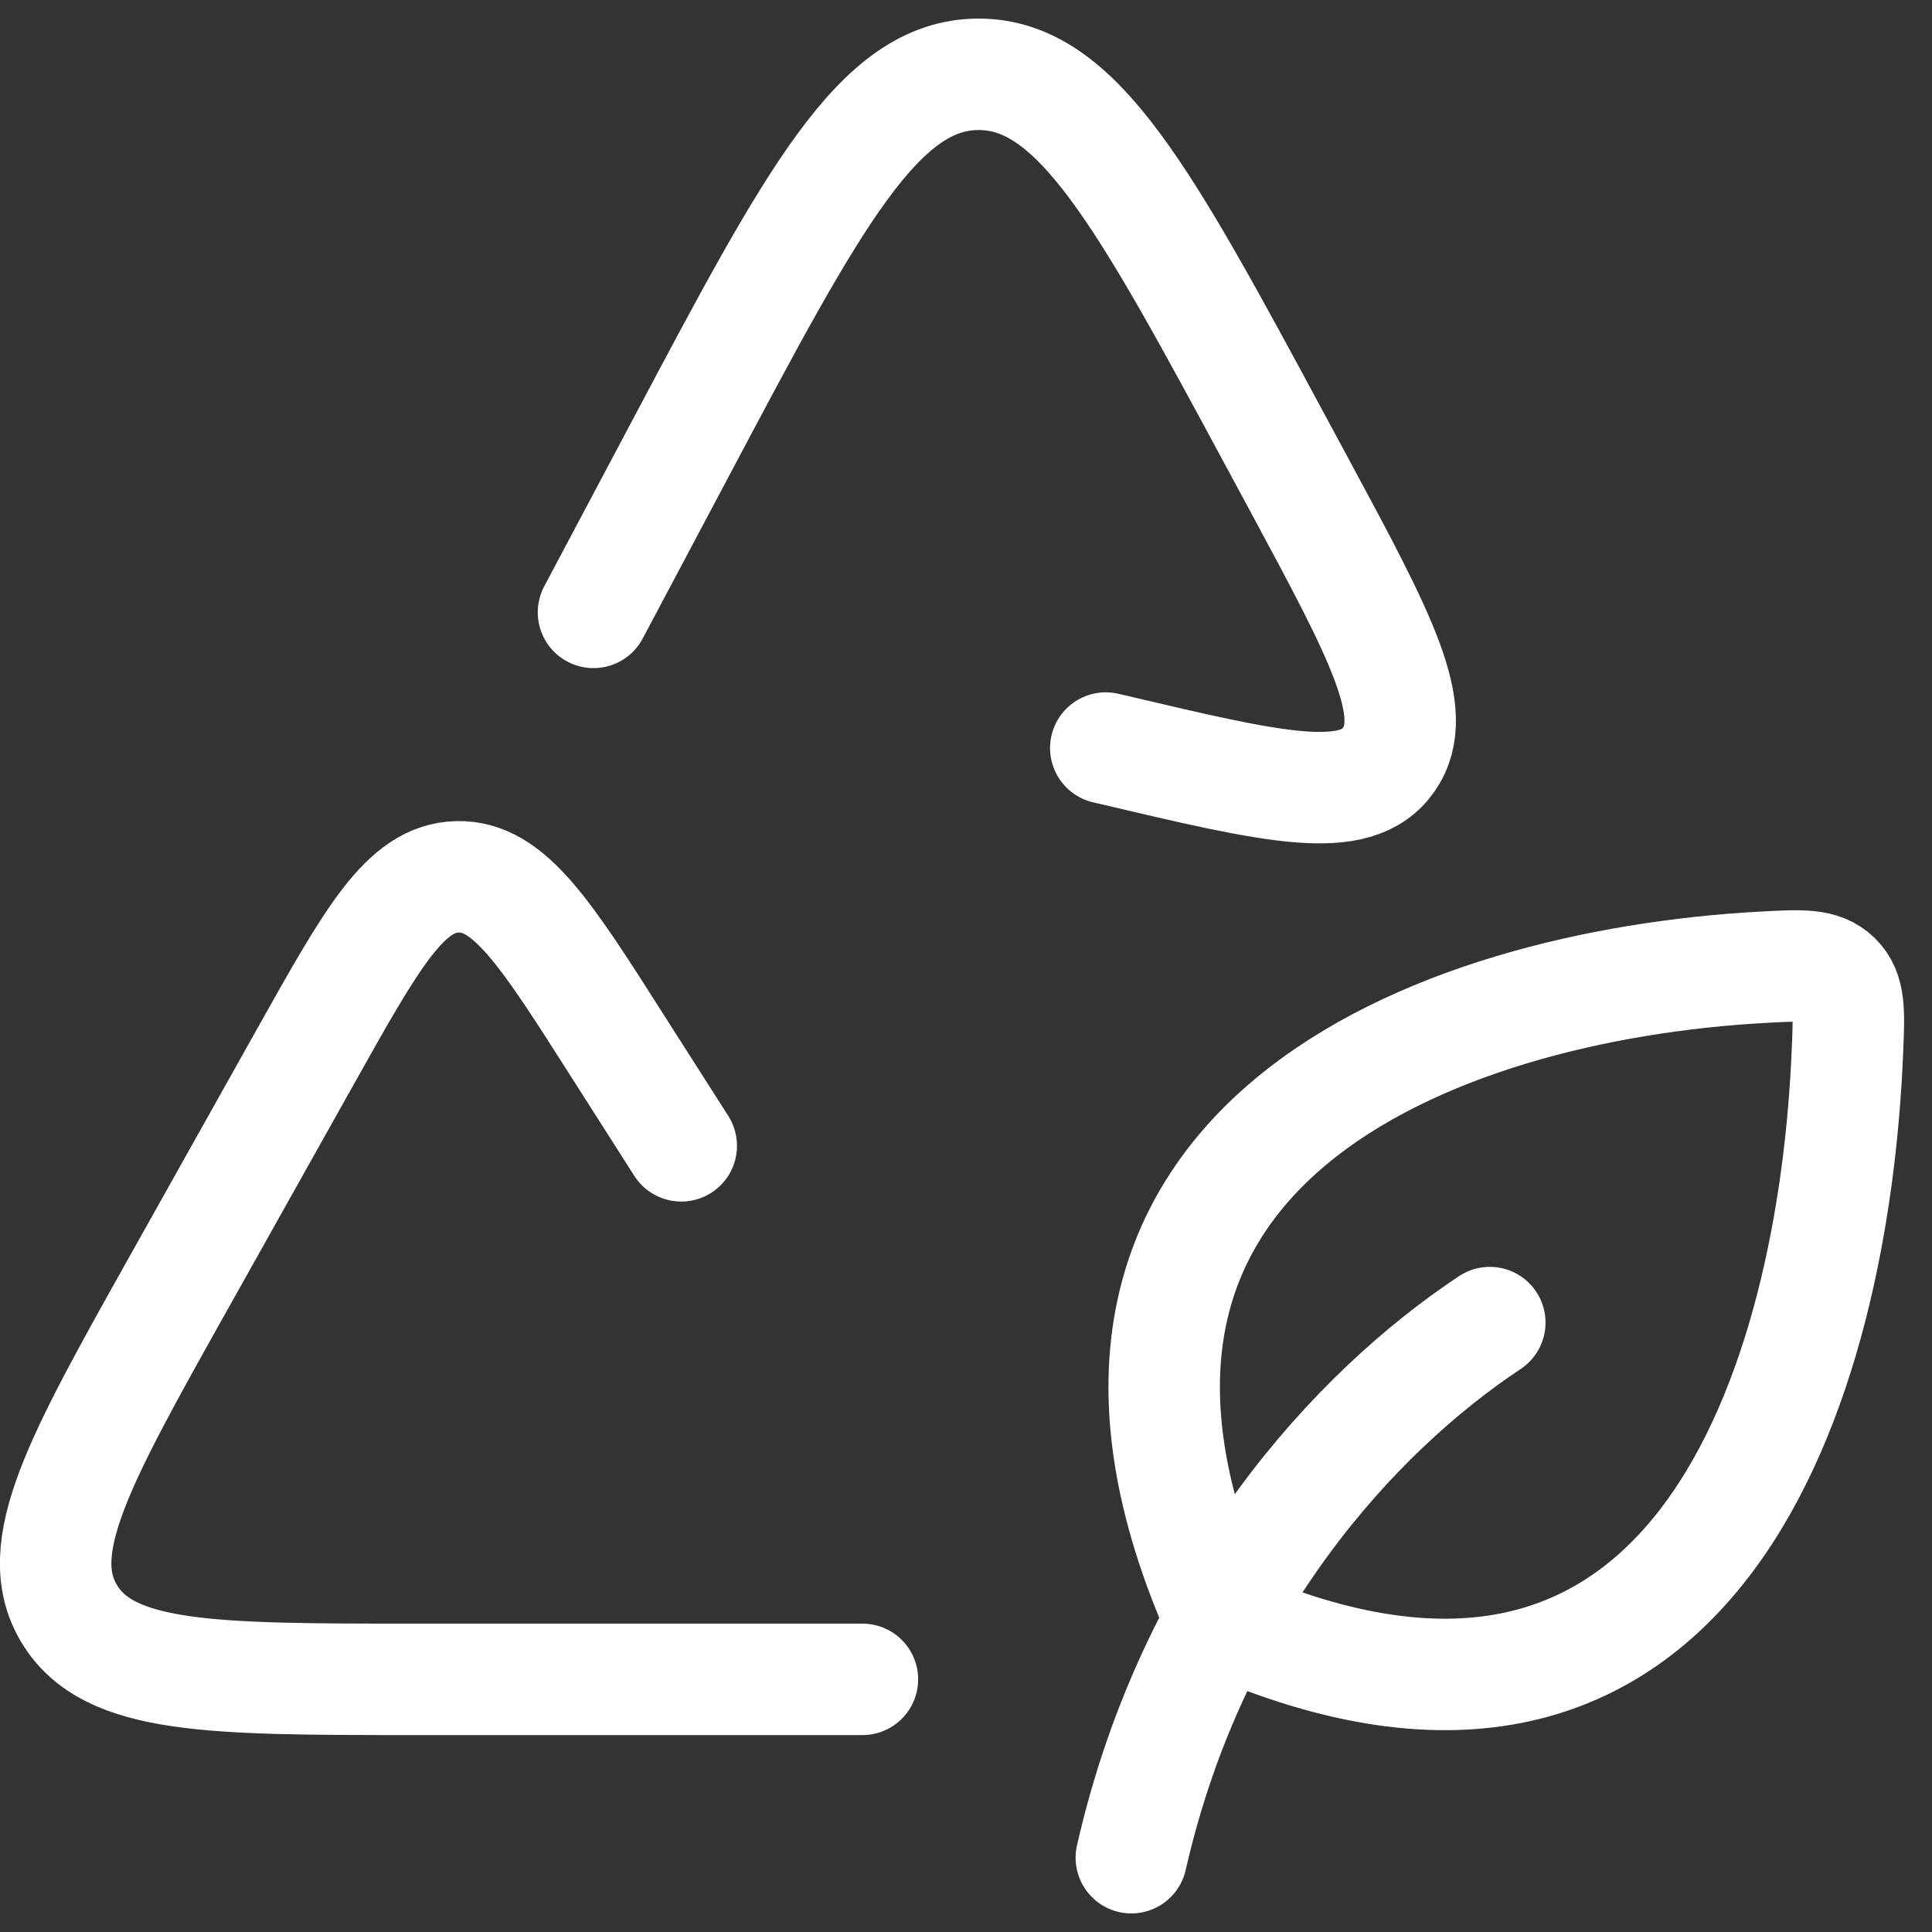 <svg width="26" height="26" viewBox="0 0 26 26" fill="none" xmlns="http://www.w3.org/2000/svg">
<rect x="0" y="0" width="26" height="26" fill="#333333" stroke="none"/>
<path d="M20.049 17.799C18.24 18.999 16.05 21.372 15.225 25M11.606 22.6H5.6C2.843 22.6 1.464 22.6 0.932 21.718C0.401 20.837 1.067 19.652 2.395 17.28L4.118 14.206C5.01 12.616 5.454 11.819 6.152 11.8C6.851 11.781 7.341 12.551 8.321 14.092L9.168 15.42M7.987 8.241L9.184 5.986C10.945 2.666 11.827 1.005 13.164 1C14.503 0.995 15.396 2.649 17.179 5.957L17.474 6.504C18.58 8.556 19.134 9.584 18.69 10.222C18.246 10.86 17.158 10.604 14.98 10.09L14.881 10.067M16.431 21.804C13.574 15.413 19.337 13.257 23.721 13.017C24.252 12.988 24.516 12.974 24.706 13.161C24.896 13.347 24.885 13.613 24.862 14.145C24.681 18.566 22.859 24.648 16.431 21.804Z" stroke="white" stroke-width="1.5" stroke-linecap="round" stroke-linejoin="round"/>
</svg>
